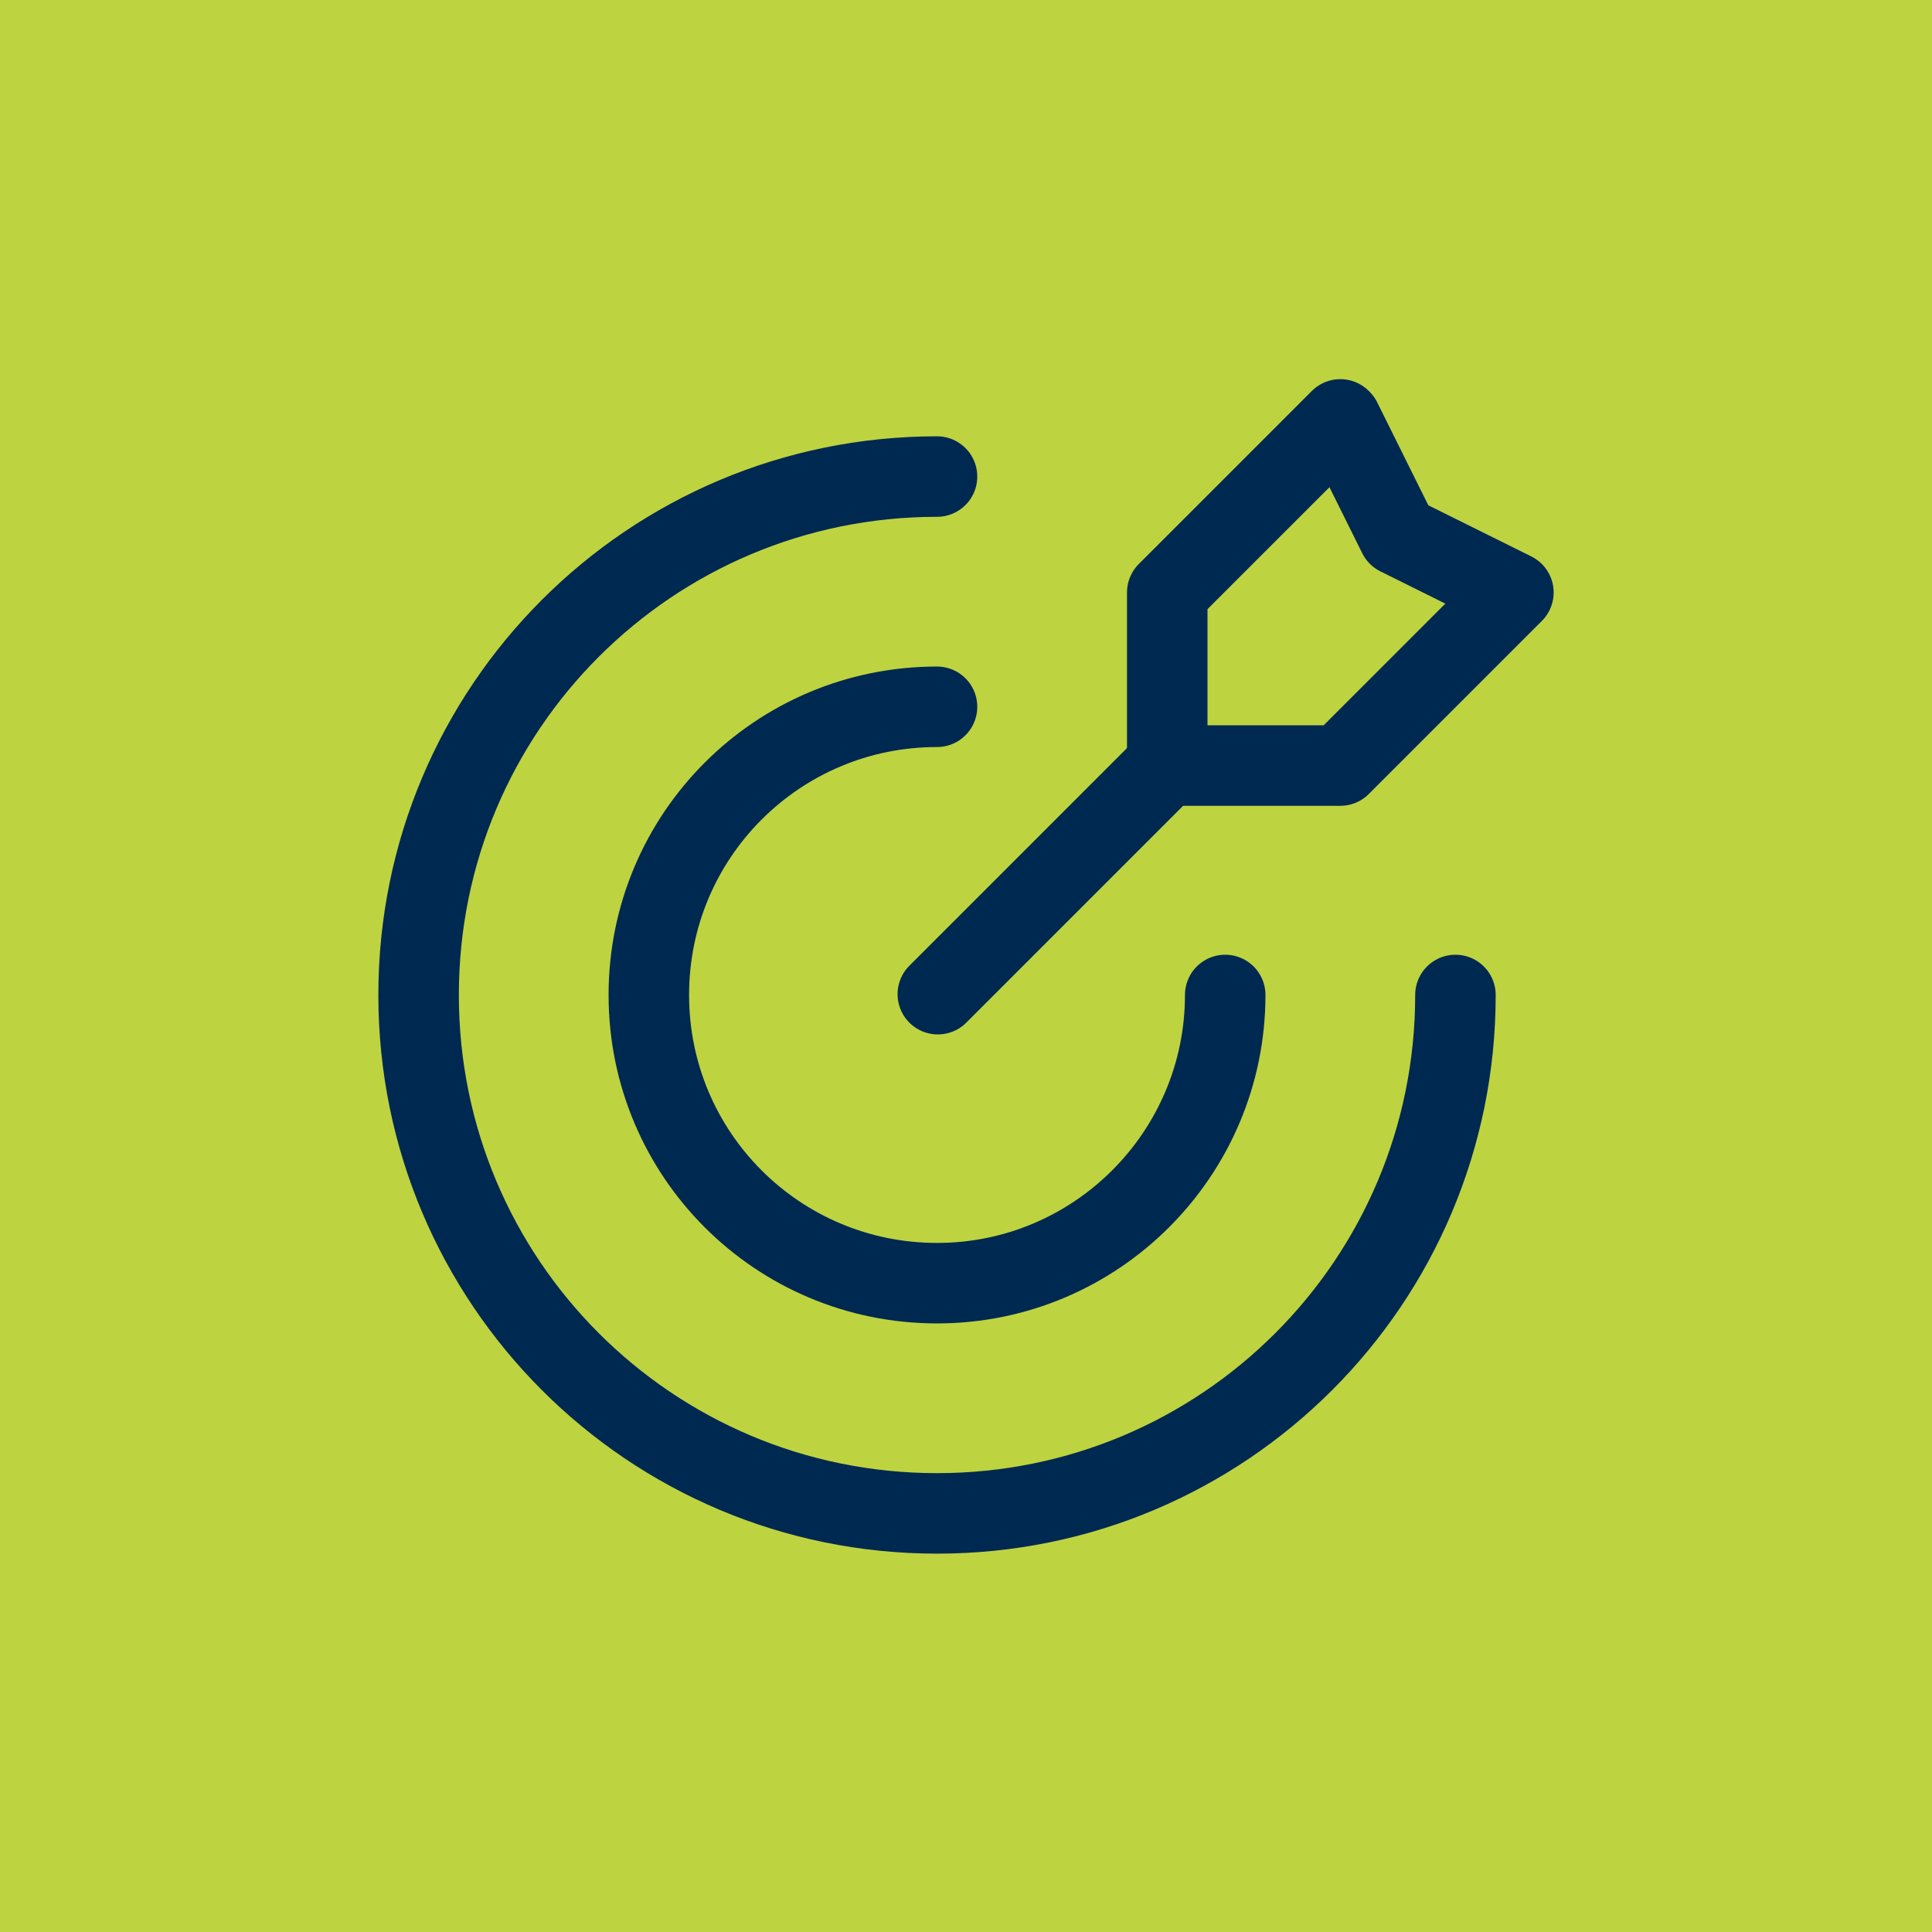 <?xml version="1.0" encoding="UTF-8"?>
<svg xmlns="http://www.w3.org/2000/svg" viewBox="0 0 24 24" width="75" height="75">
  <g id="a" data-name="Farbe">
    <rect width="24" height="24" style="fill: #bed340;"/>
  </g>
  <g id="b" data-name="Mission">
    <g>
      <path d="M18.08,12.36c0,3.56-2.88,6.44-6.44,6.44s-6.44-2.88-6.44-6.44,2.88-6.44,6.44-6.44" style="fill: none; stroke: #002952; stroke-linecap: round; stroke-linejoin: round;"/>
      <path d="M15.22,12.36c0,1.97-1.6,3.58-3.58,3.58s-3.58-1.6-3.58-3.58,1.6-3.58,3.58-3.58" style="fill: none; stroke: #002952; stroke-linecap: round; stroke-linejoin: round;"/>
      <path d="M16.65,5.21l-2.15,2.15v2.15h2.15l2.15-2.15-1.43-.71-.71-1.43Z" style="fill: none; stroke: #002952; stroke-linecap: round; stroke-linejoin: round;"/>
      <path d="M14.51,9.49l-2.86,2.86" style="fill: none; stroke: #002952; stroke-linecap: round; stroke-linejoin: round;"/>
    </g>
  </g>
</svg>
